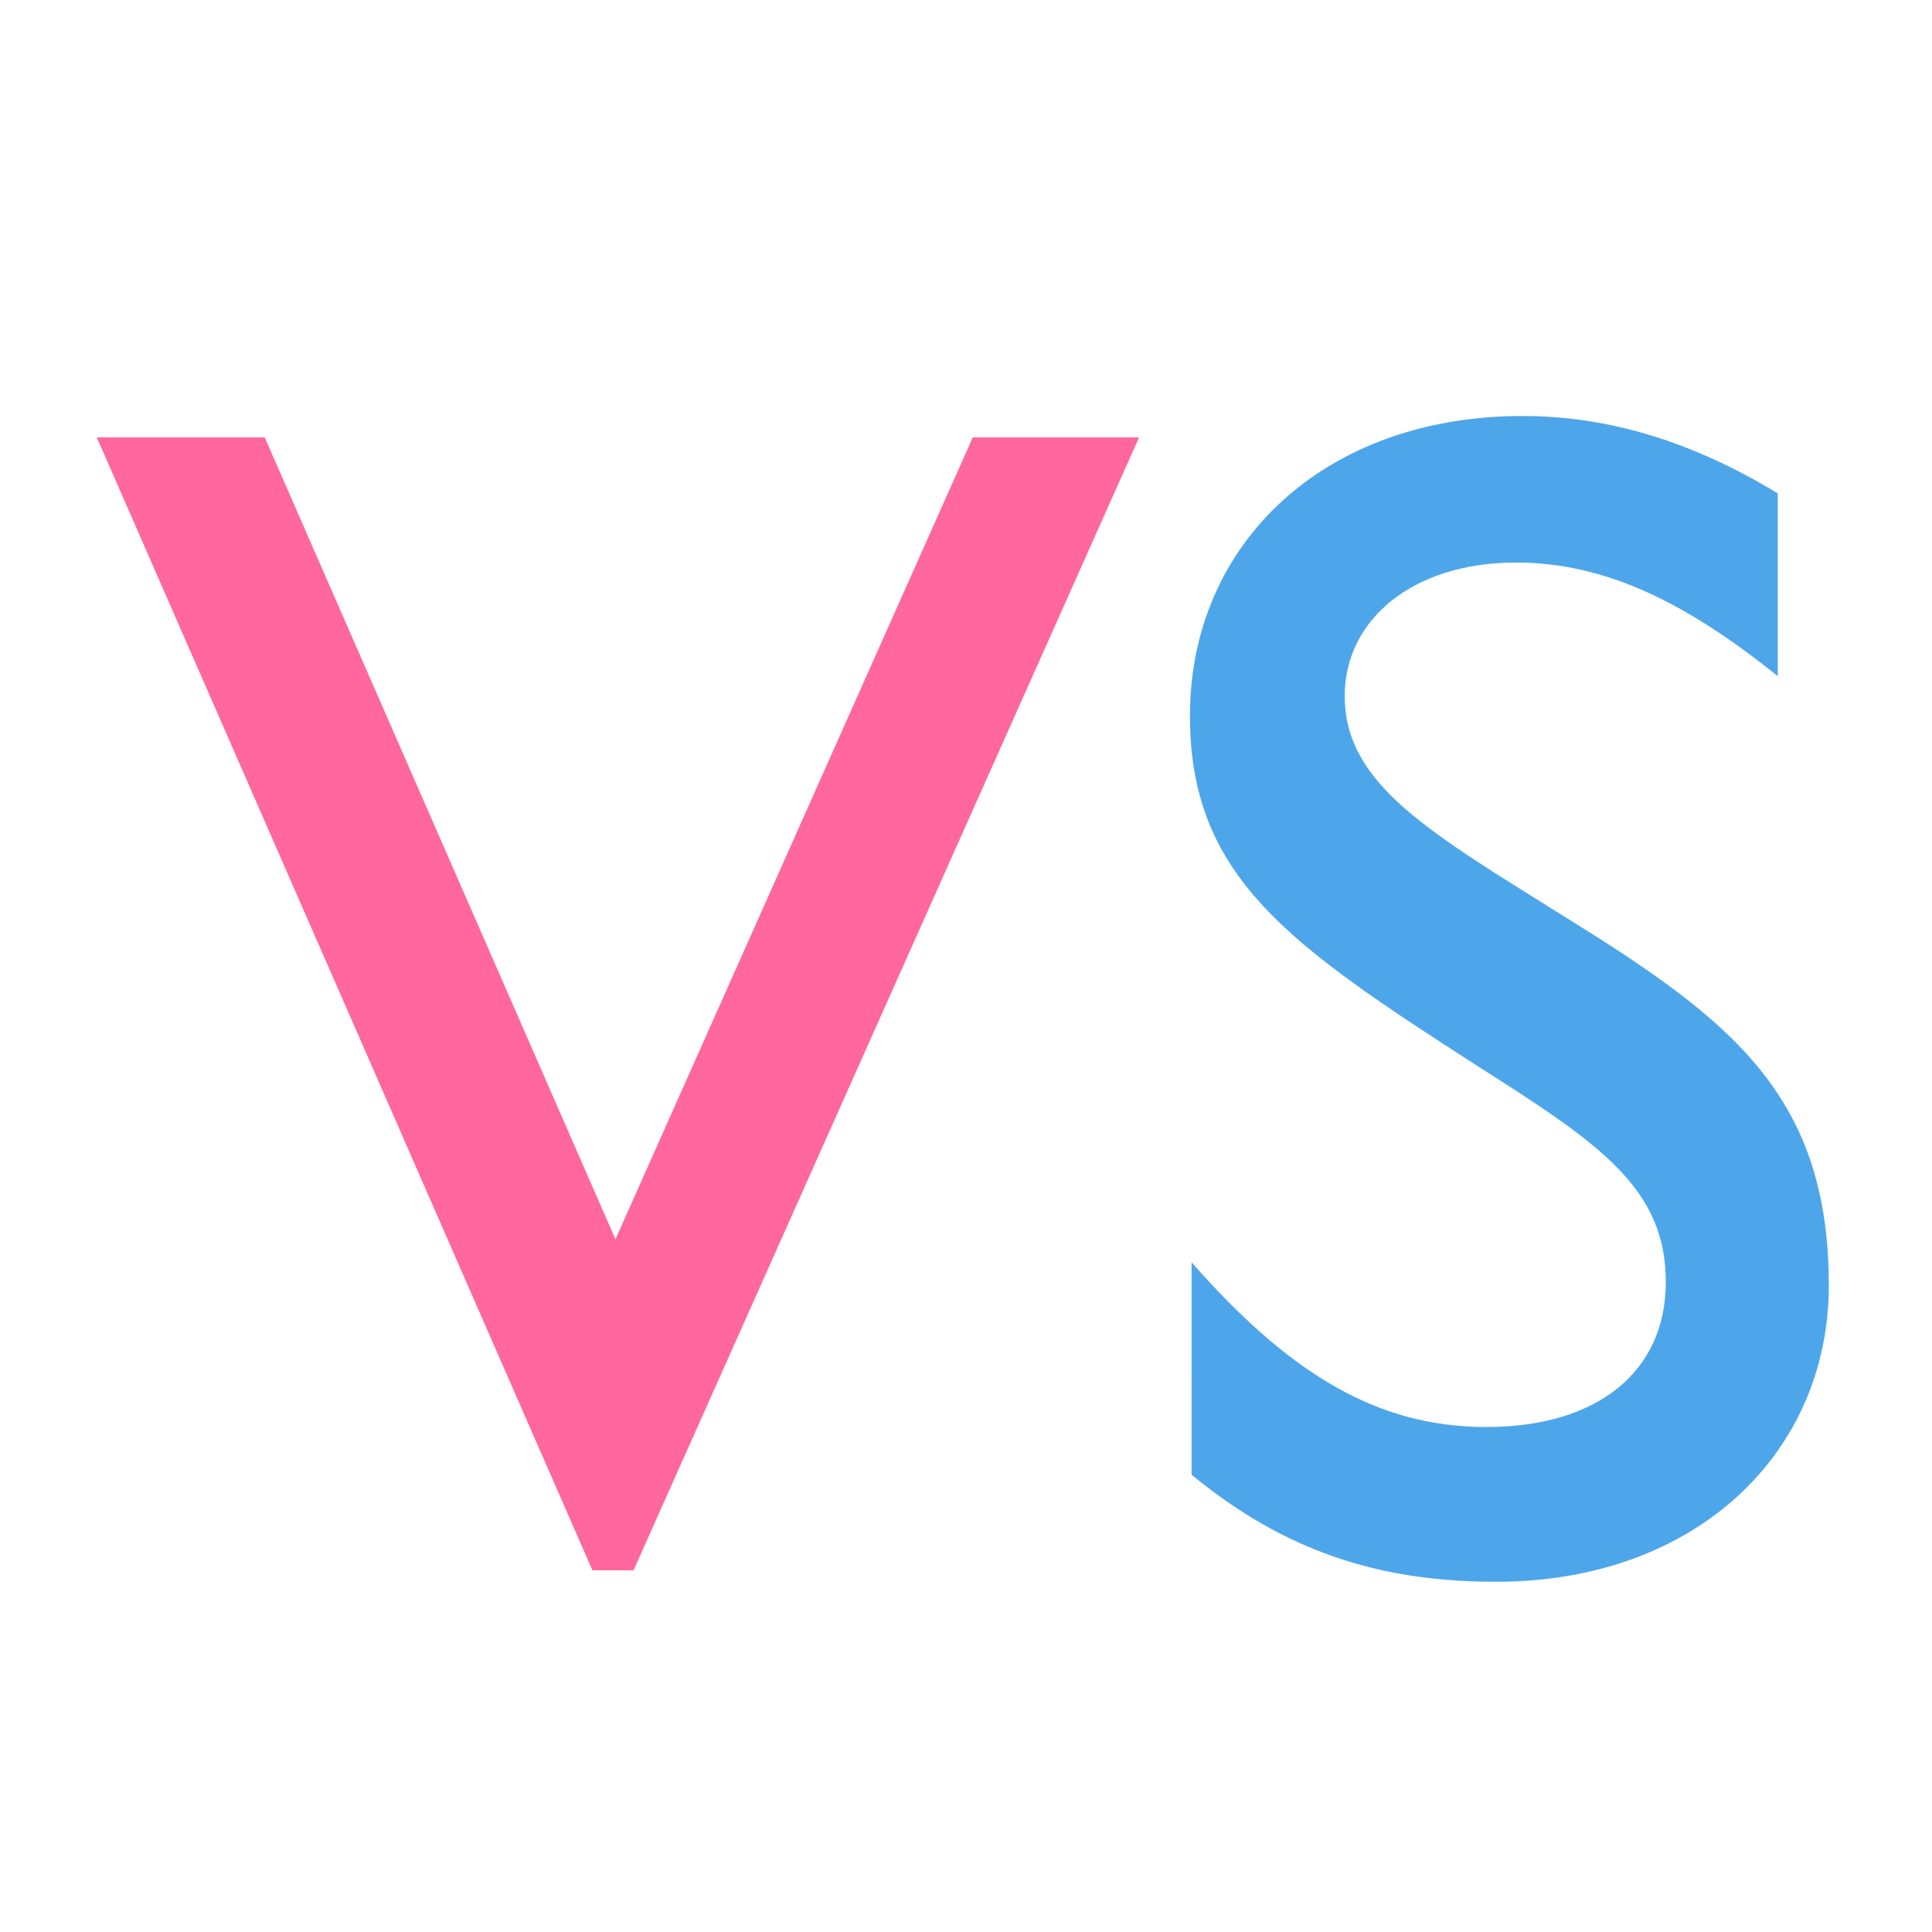 <?xml version="1.0" encoding="UTF-8" standalone="no"?>
<!-- Created using Krita: https://krita.org -->

<svg
   width="42.24pt"
   height="42.24pt"
   viewBox="0 0 42.24 42.24"
   version="1.1"
   id="svg3"
   sodipodi:docname="3.svg"
   inkscape:version="1.3.2 (091e20e, 2023-11-25, custom)"
   xmlns:inkscape="http://www.inkscape.org/namespaces/inkscape"
   xmlns:sodipodi="http://sodipodi.sourceforge.net/DTD/sodipodi-0.dtd"
   xmlns="http://www.w3.org/2000/svg"
   xmlns:svg="http://www.w3.org/2000/svg">
  <sodipodi:namedview
     id="namedview3"
     pagecolor="#ffffff"
     bordercolor="#000000"
     borderopacity="0.25"
     inkscape:showpageshadow="2"
     inkscape:pageopacity="0.0"
     inkscape:pagecheckerboard="0"
     inkscape:deskcolor="#d1d1d1"
     inkscape:document-units="pt"
     inkscape:zoom="14.524147"
     inkscape:cx="28.125576"
     inkscape:cy="28.160001"
     inkscape:window-width="1920"
     inkscape:window-height="1006"
     inkscape:window-x="1276"
     inkscape:window-y="-4"
     inkscape:window-maximized="1"
     inkscape:current-layer="svg3" />
  <defs
     id="defs1" />
  <g
     id="shape0"
     style="font-size:36px;font-family:'Humanist 521';letter-spacing:0.5;word-spacing:0;fill:#ff679d;stroke:#000000;stroke-width:0;stroke-linecap:square;stroke-linejoin:bevel;stroke-opacity:0"
     aria-label="VS">
    <path
       d="m 12.952,34.331 h 0.9 l 11.052,-24.768 h -3.636 L 13.456,27.095 5.788,9.563 h -3.672 z"
       id="path3" />
    <path
       style="fill:#4ea6ea"
       d="m 26.052,32.243 c 2.016,1.656 4.068,2.34 6.66,2.34 4.356,0 7.272,-2.808 7.272,-6.48 0,-4.14 -2.124,-5.796 -5.724,-8.028 -2.988,-1.872 -4.86,-2.916 -4.86,-4.86 0,-1.656 1.476,-2.916 3.744,-2.916 1.944,0 3.708,0.864 5.724,2.484 v -3.996 c -1.836,-1.116 -3.672,-1.692 -5.58,-1.692 -4.356,0 -7.272,2.808 -7.272,6.552 0,3.528 2.16,5.004 6.3,7.668 2.664,1.692 4.104,2.664 4.104,4.716 0,1.944 -1.476,3.168 -3.924,3.168 -2.412,0 -4.32,-1.188 -6.444,-3.6 z"
       id="path4" />
  </g>
</svg>
